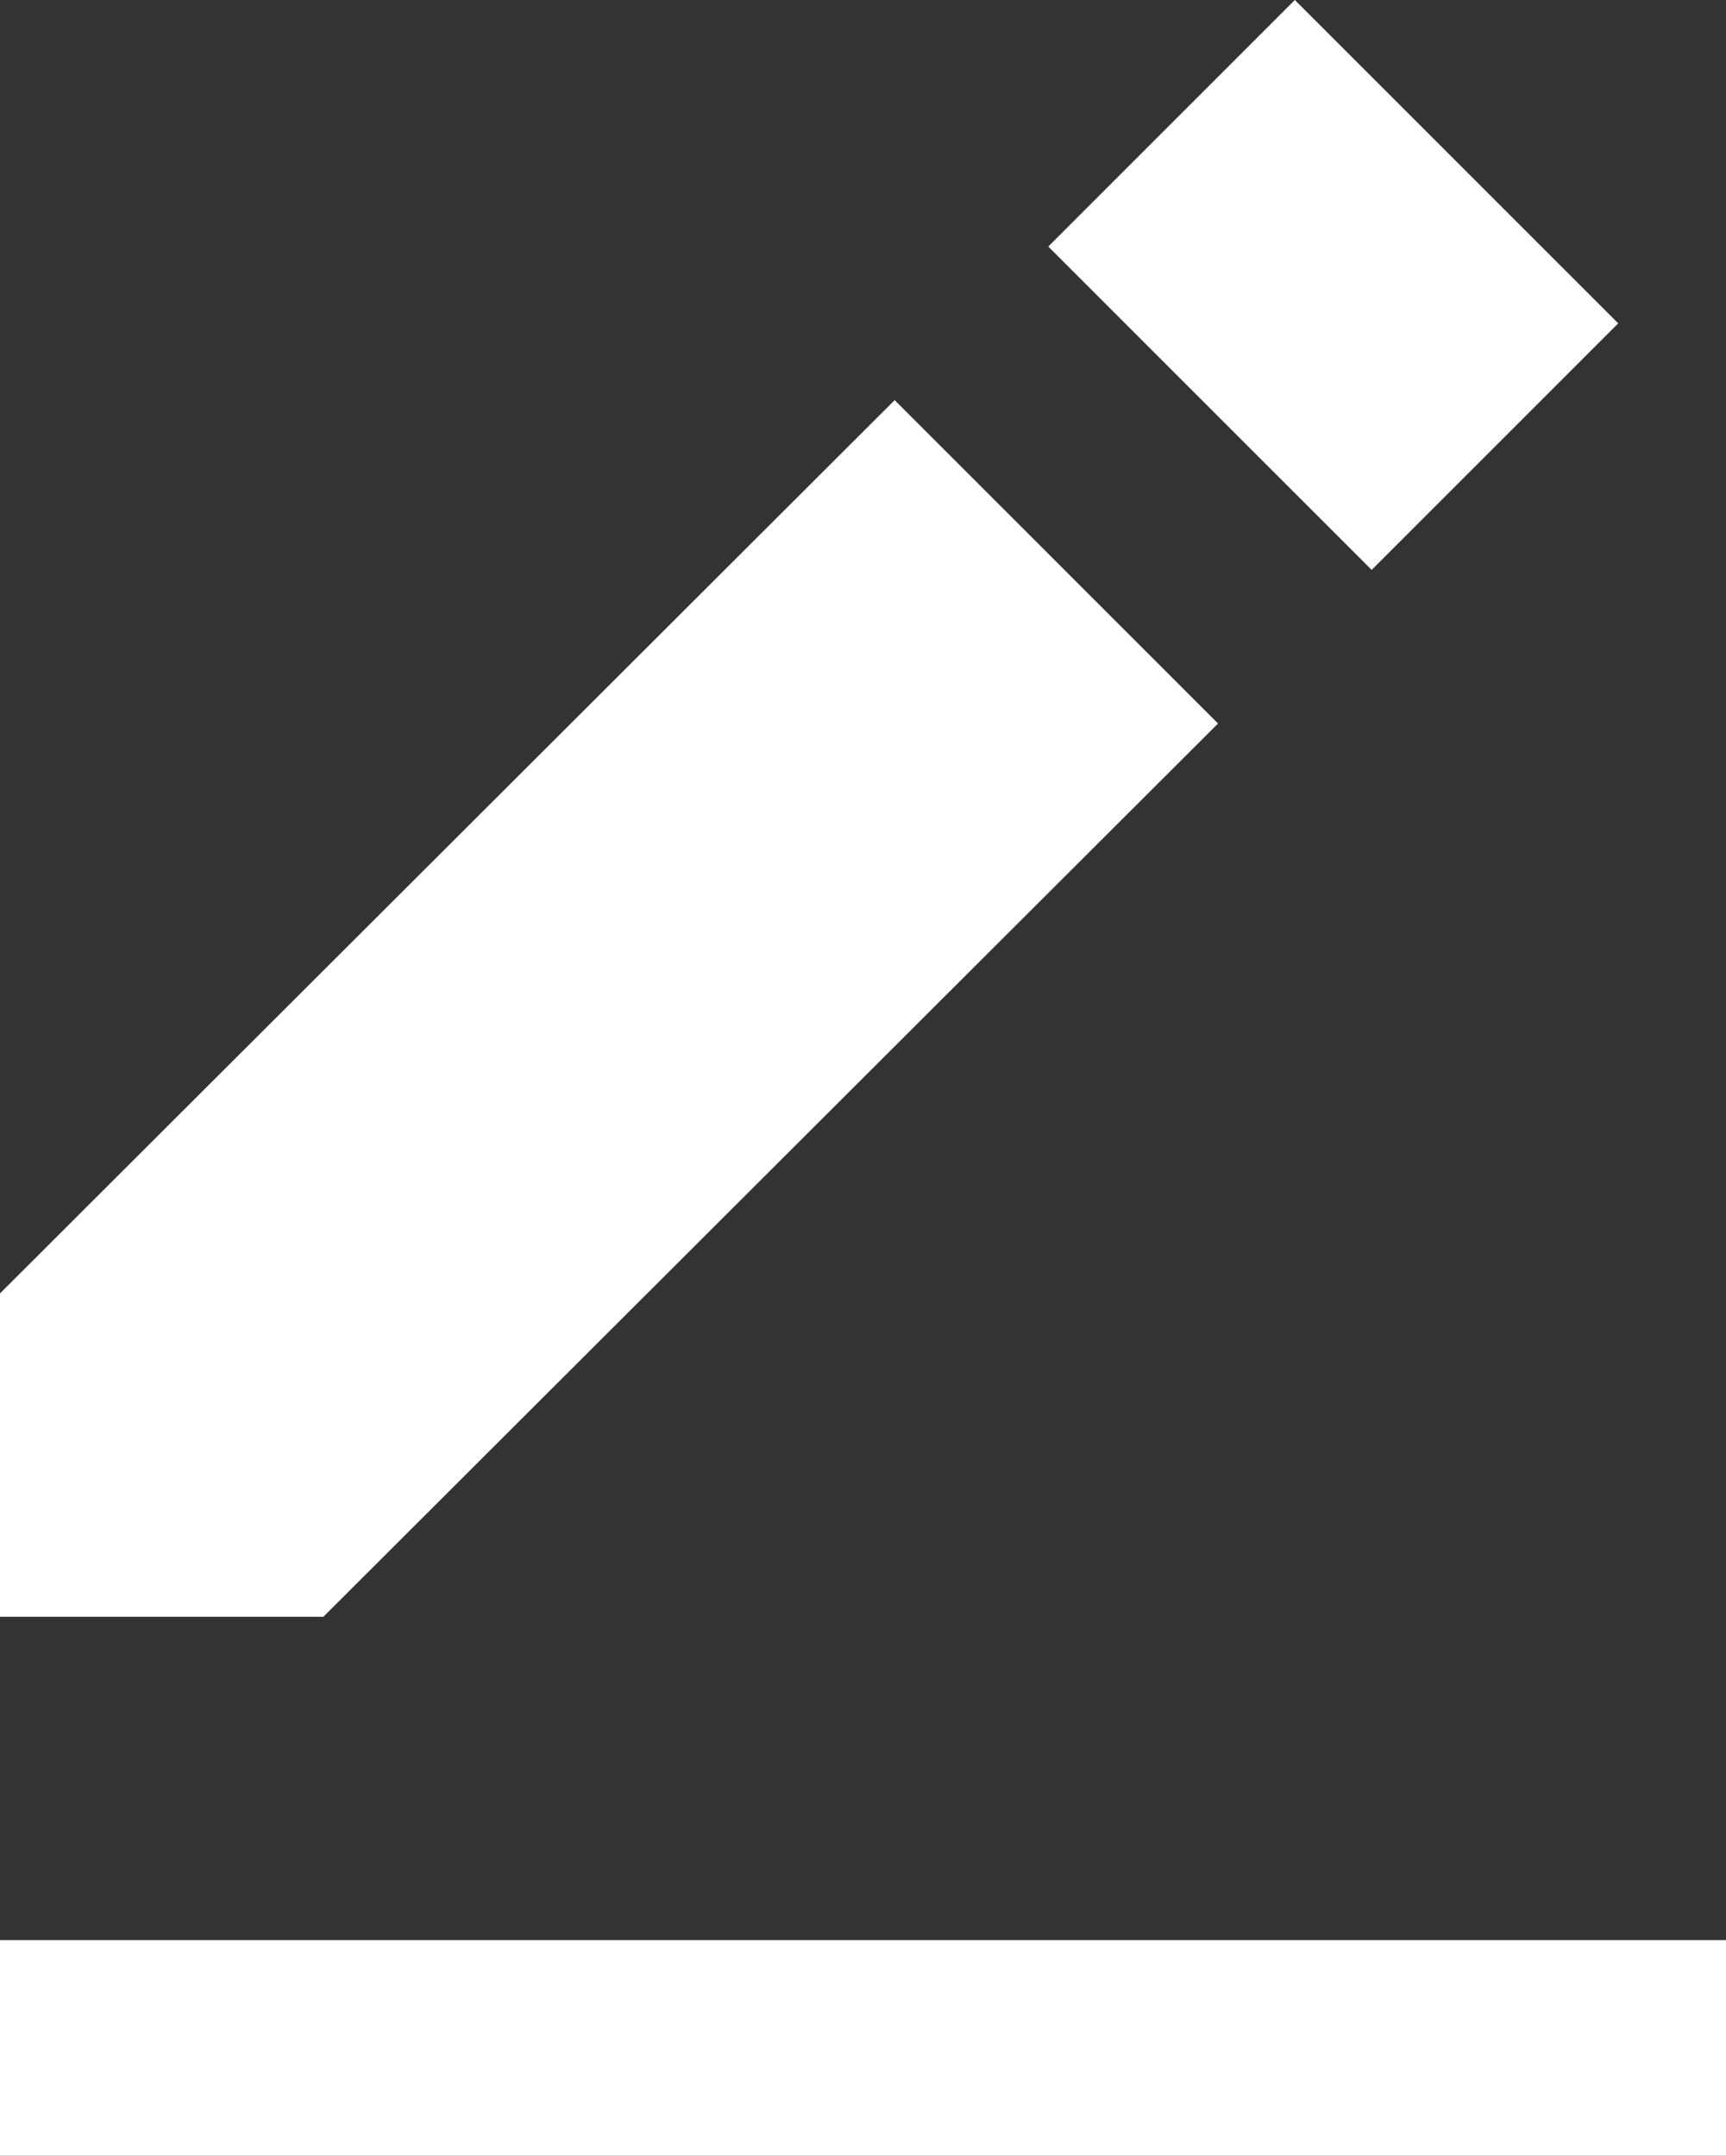 <?xml version="1.0" encoding="UTF-8"?>
<svg id="Capa_2" data-name="Capa 2" xmlns="http://www.w3.org/2000/svg" viewBox="0 0 12.81 16">
  <rect x="0" y="0" width="12.81" height="16" fill="#333333" stroke="none"/>
  <defs>
    <style>
      .cls-1 {
        fill: #fff;
        stroke-width: 0px;
      }
    </style>
  </defs>
  <g id="Capa_1-2" data-name="Capa 1">
    <path id="Trazado_41" data-name="Trazado 41" class="cls-1" d="M9.61,0l2.4,2.4-1.83,1.83-2.4-2.4,1.83-1.83ZM0,9.6v2.4h2.4l6.64-6.63-2.4-2.4L0,9.6ZM0,14.4h12.81v1.6H0v-1.6Z"/>
  </g>
</svg>